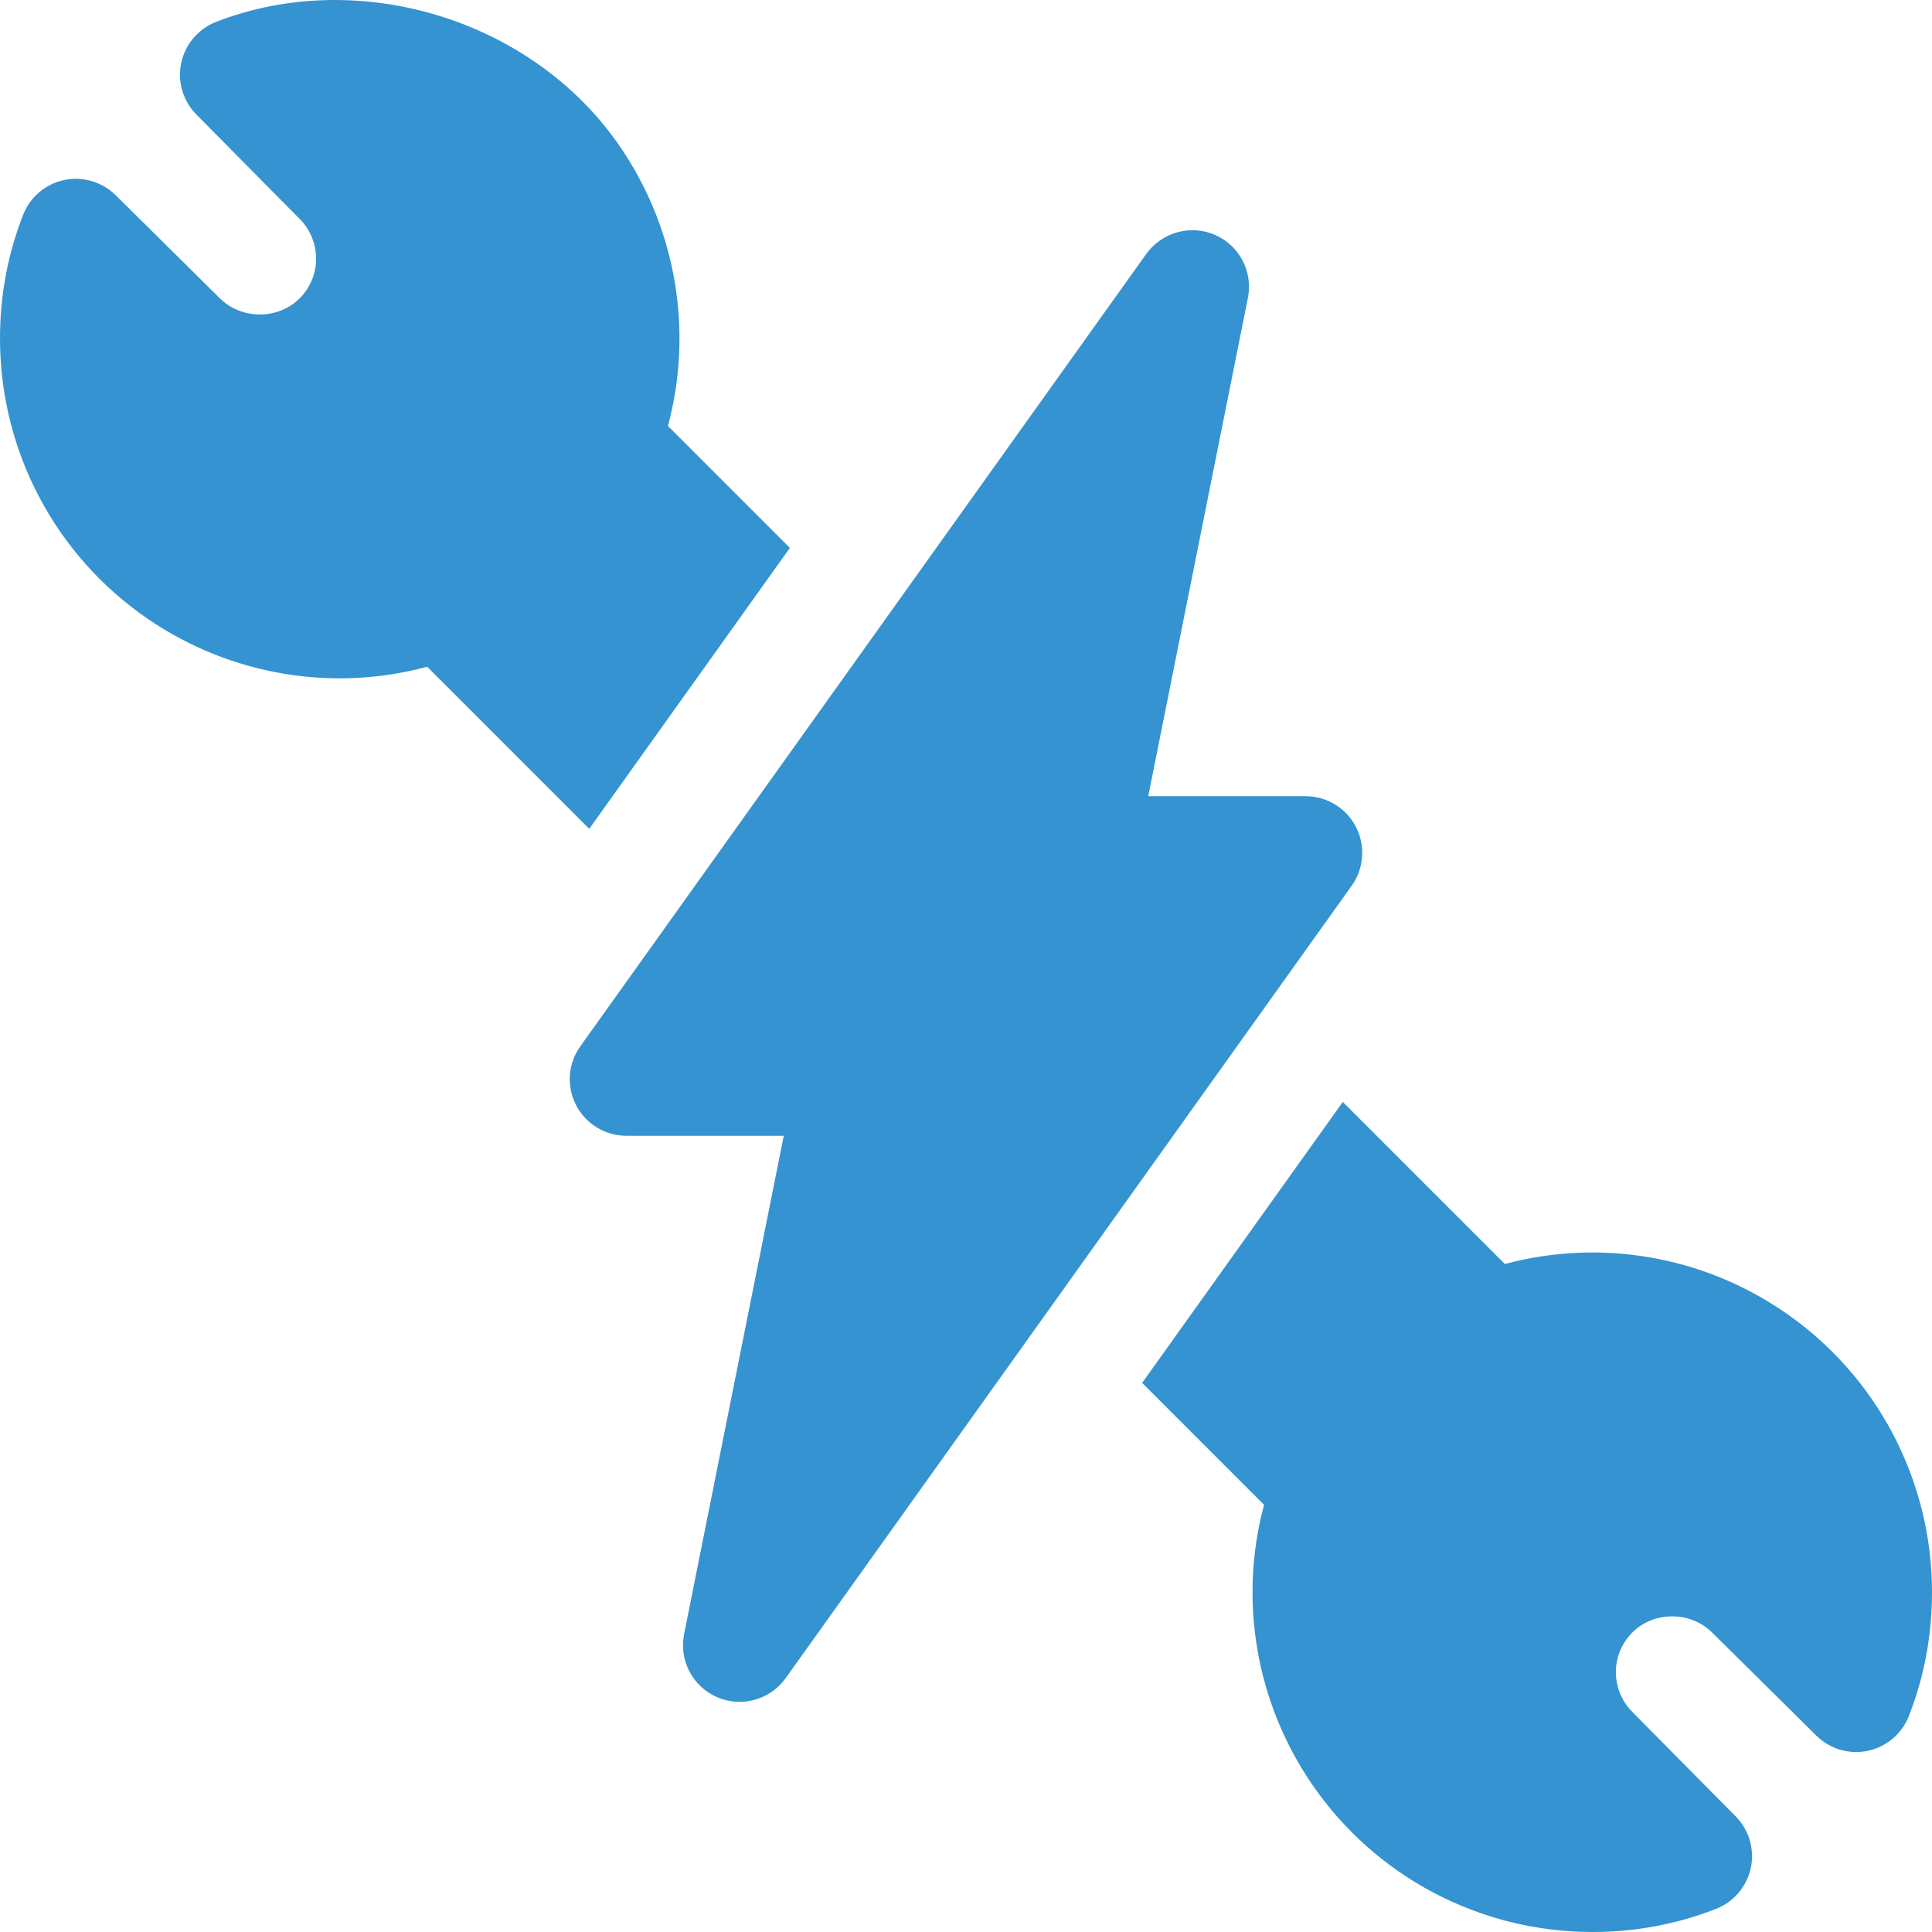 <svg width="80" height="80" viewBox="0 0 80 80" fill="none" xmlns="http://www.w3.org/2000/svg">
<g clip-path="url(#clip0_9420_407)">
<path d="M29.693 70.277C28.68 69.837 28.11 68.75 28.327 67.665L32.454 47.031H25.938C25.059 47.031 24.253 46.539 23.852 45.757C23.45 44.974 23.52 44.031 24.035 43.319L47.466 10.513C48.112 9.616 49.297 9.289 50.307 9.724C51.321 10.163 51.891 11.25 51.673 12.335L47.546 32.969H54.062C54.939 32.969 55.742 33.459 56.145 34.237C56.546 35.015 56.482 35.953 55.976 36.668L32.534 69.487C31.878 70.401 30.692 70.708 29.693 70.277Z" fill="#3493D0"/>
<path d="M32.707 22.688L27.658 17.639C28.711 13.714 28.011 9.498 25.687 6.09C22.071 0.782 14.82 -1.387 8.94 0.91C8.208 1.197 7.668 1.835 7.503 2.606C7.34 3.378 7.576 4.179 8.13 4.74L12.405 9.061C13.307 9.963 13.329 11.434 12.405 12.357C11.522 13.24 10.002 13.249 9.1 12.348L4.788 8.081C4.225 7.525 3.415 7.294 2.655 7.454C1.884 7.619 1.245 8.159 0.959 8.892C0.323 10.514 0 12.238 0 14.014C0 18.672 2.296 23.018 6.139 25.639C9.542 27.96 13.758 28.665 17.688 27.609L24.399 34.321L32.707 22.688Z" fill="#3493D0"/>
<path d="M73.859 54.31C70.446 51.983 66.237 51.291 62.312 52.34L55.602 45.63L47.294 57.263L52.342 62.312C51.289 66.235 51.99 70.453 54.313 73.861C56.933 77.704 61.28 80 65.938 80C67.714 80 69.437 79.677 71.06 79.041C71.792 78.755 72.332 78.116 72.497 77.345C72.66 76.573 72.424 75.772 71.87 75.212L67.595 70.891C66.693 69.989 66.671 68.518 67.595 67.595C68.478 66.711 69.998 66.702 70.9 67.604L75.212 71.87C75.775 72.426 76.578 72.66 77.345 72.497C78.116 72.332 78.755 71.792 79.041 71.06C79.677 69.437 80 67.713 80 65.937C80 61.277 77.704 56.931 73.859 54.31Z" fill="#3493D0"/>
</g>
<defs>
<clipPath id="clip0_9420_407">
<rect width="80" height="80" fill="white"/>
</clipPath>
</defs>
</svg>
